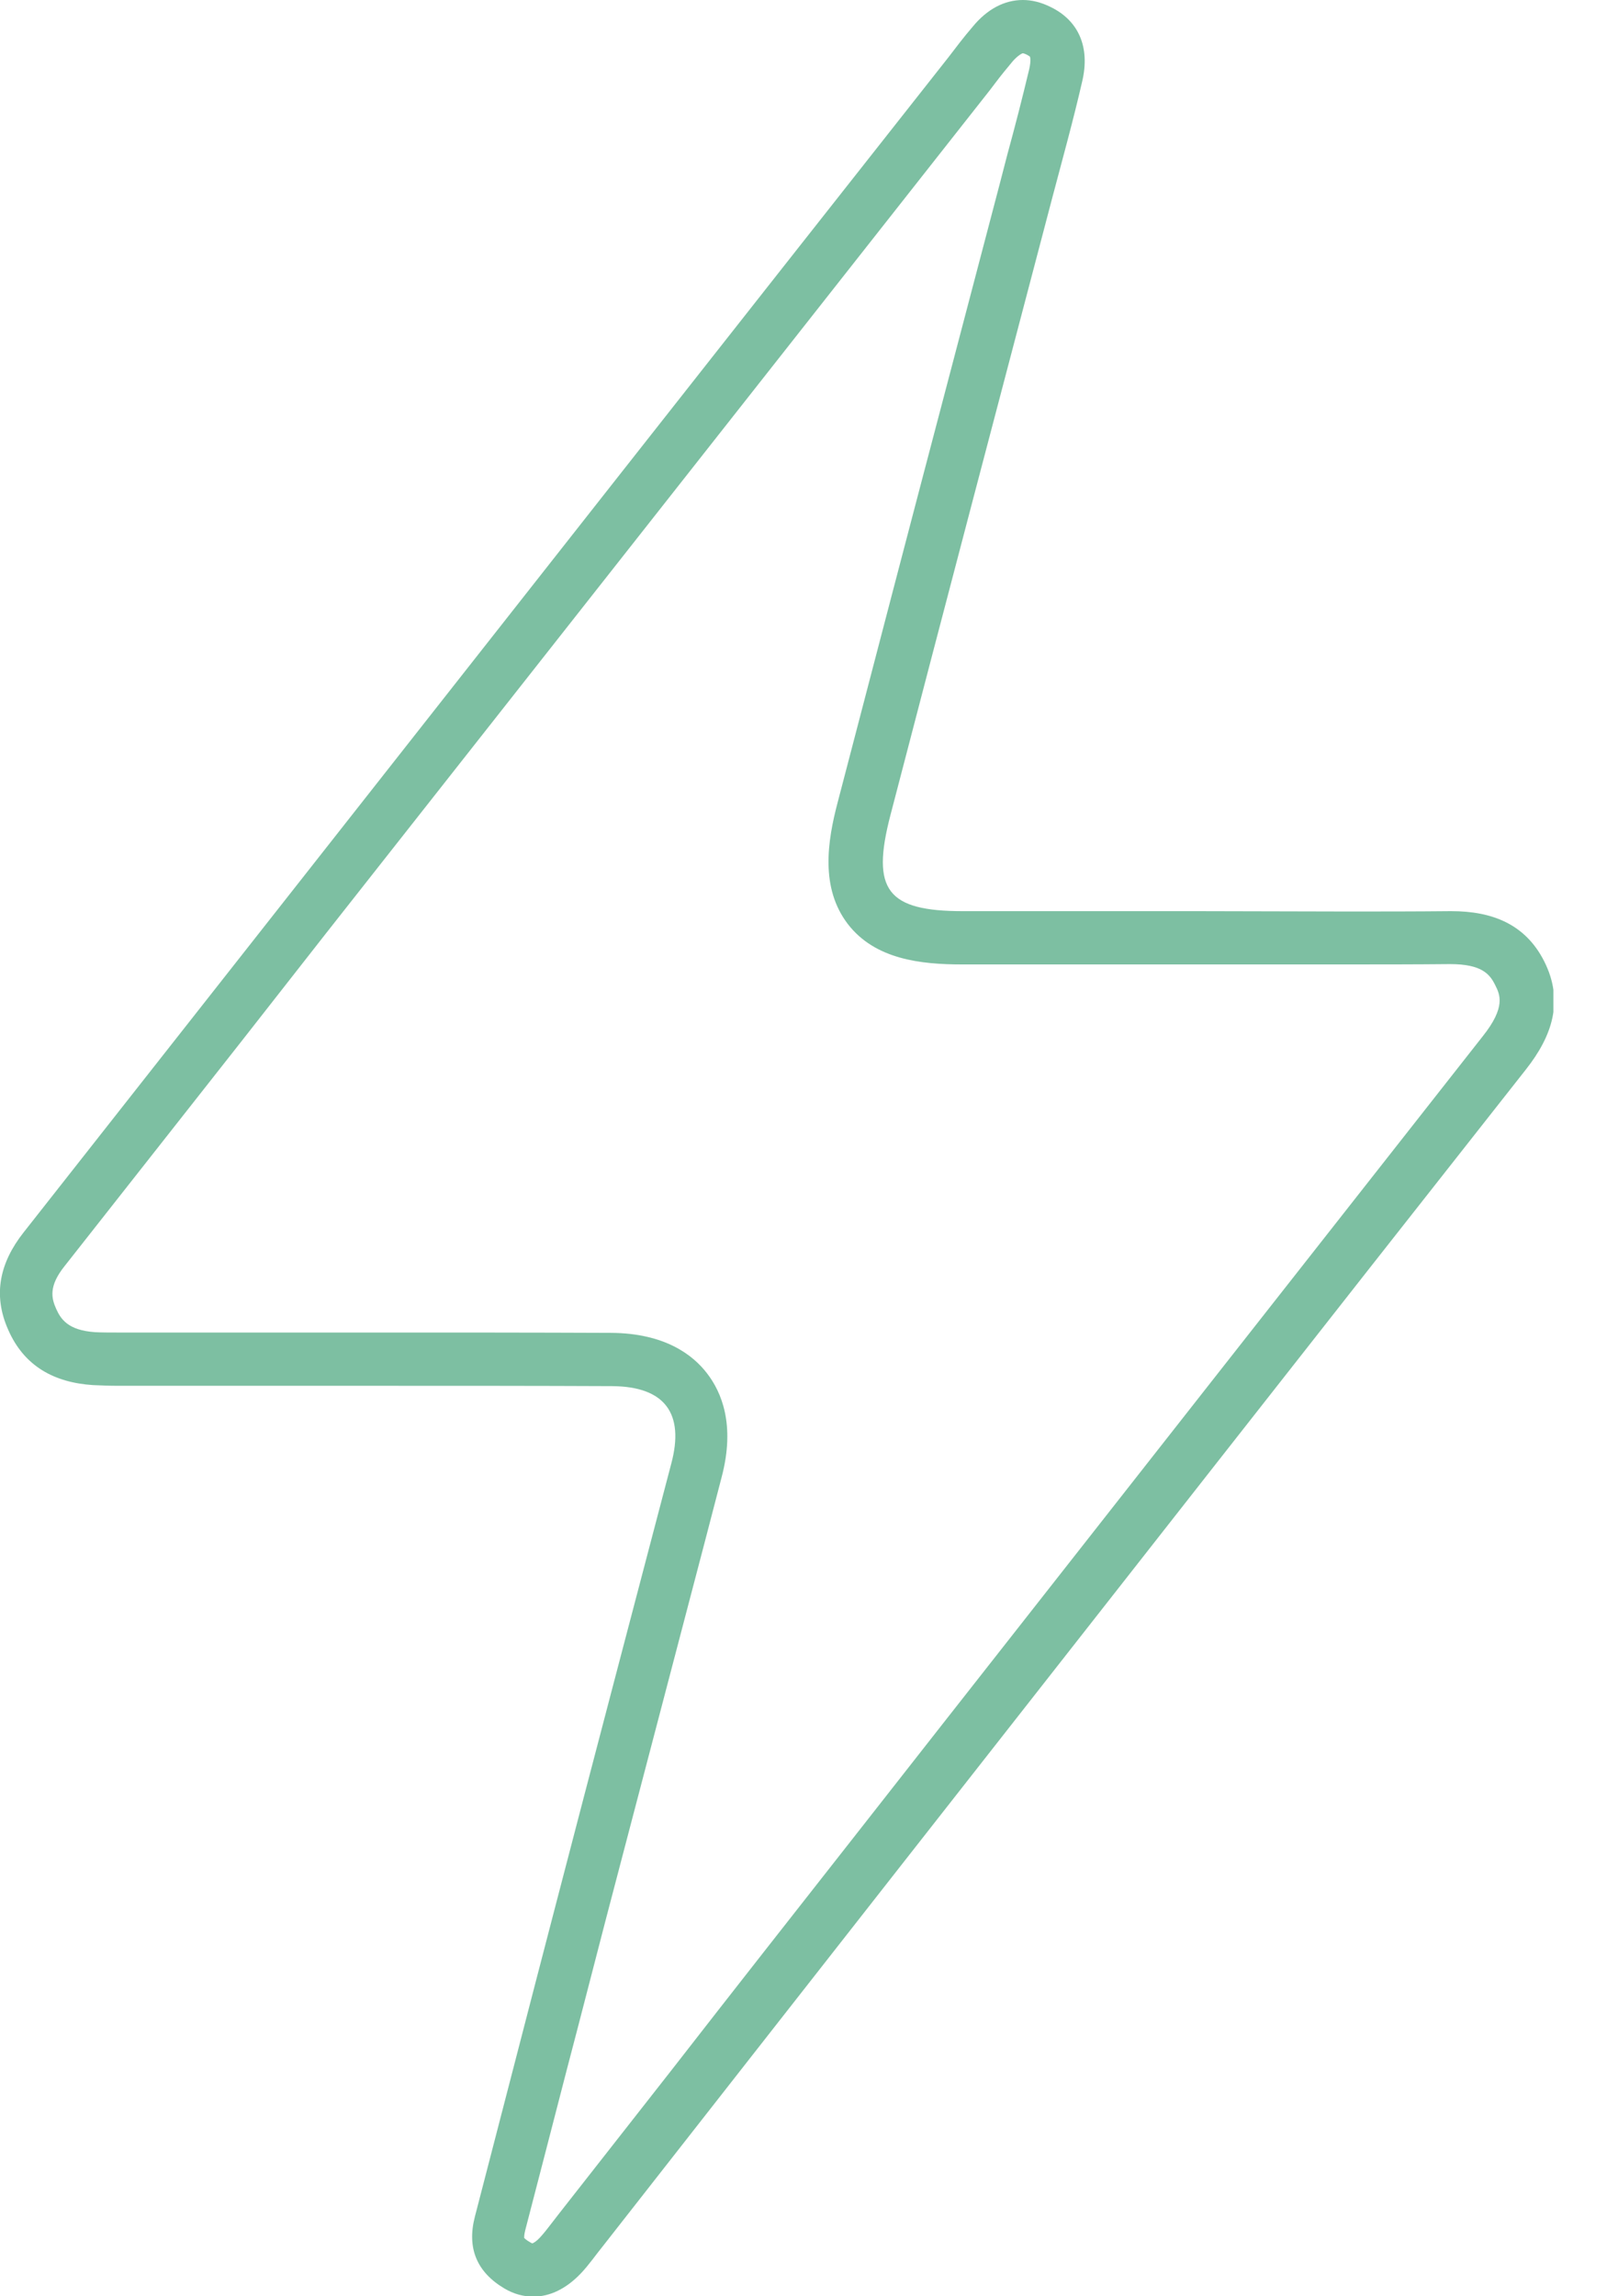 <svg width="14" height="20" viewBox="0 0 14 20" fill="none" xmlns="http://www.w3.org/2000/svg">
<g clip-path="url(#clip0_3612_77)">
<path d="M8.911 0.464C8.914 0.464 8.926 0.467 8.945 0.476C8.963 0.486 8.973 0.492 8.973 0.495C8.976 0.501 8.982 0.532 8.967 0.6C8.908 0.848 8.843 1.101 8.775 1.349L8.71 1.6L8.258 3.32C7.936 4.542 7.618 5.761 7.299 6.983C7.206 7.333 7.147 7.735 7.386 8.048C7.624 8.357 8.023 8.4 8.382 8.4H9.372H9.592H9.811H10.443H11.058H11.72C12.02 8.4 12.321 8.4 12.633 8.397C12.912 8.397 12.98 8.487 13.026 8.58C13.066 8.66 13.122 8.769 12.918 9.025C11.346 11.024 9.774 13.026 8.202 15.028L7.472 15.959C6.928 16.652 6.383 17.345 5.842 18.041L4.876 19.273L4.821 19.344C4.78 19.397 4.743 19.446 4.709 19.483C4.669 19.527 4.641 19.539 4.638 19.539C4.638 19.539 4.632 19.539 4.619 19.53C4.579 19.508 4.57 19.493 4.567 19.493C4.567 19.489 4.564 19.471 4.576 19.424C4.697 18.96 4.817 18.493 4.938 18.026C5.053 17.59 5.164 17.154 5.278 16.717C5.566 15.619 5.854 14.52 6.142 13.422L6.287 12.865C6.408 12.407 6.284 12.123 6.16 11.962C6.037 11.801 5.792 11.612 5.325 11.609C4.647 11.606 3.97 11.606 3.292 11.606H2.398H1.504H1.136H1.074H1.015C0.953 11.606 0.891 11.606 0.829 11.603C0.591 11.587 0.529 11.488 0.489 11.399C0.449 11.309 0.421 11.204 0.563 11.027C1.077 10.374 1.59 9.722 2.104 9.069L2.834 8.137L8.623 0.786L8.67 0.724C8.719 0.659 8.772 0.594 8.824 0.532C8.871 0.48 8.905 0.464 8.911 0.464ZM8.911 0C8.753 0 8.601 0.077 8.472 0.235C8.397 0.322 8.329 0.412 8.261 0.501C6.33 2.949 4.403 5.399 2.475 7.85C1.717 8.812 0.962 9.774 0.204 10.736C1.28152e-05 10.996 -0.065 11.275 0.071 11.581C0.21 11.9 0.473 12.042 0.811 12.064C0.882 12.067 0.953 12.07 1.027 12.07C1.067 12.07 1.108 12.07 1.145 12.07C1.148 12.07 1.148 12.07 1.151 12.07C1.272 12.07 1.395 12.07 1.516 12.07C2.11 12.07 2.707 12.07 3.301 12.07C3.979 12.07 4.657 12.07 5.334 12.073C5.792 12.076 5.965 12.311 5.848 12.748C5.511 14.032 5.173 15.316 4.839 16.6C4.604 17.5 4.372 18.404 4.137 19.307C4.066 19.582 4.155 19.79 4.394 19.932C4.477 19.981 4.561 20.003 4.647 20.003C4.79 20.003 4.932 19.935 5.059 19.802C5.13 19.728 5.189 19.641 5.254 19.561C6.12 18.456 6.983 17.352 7.85 16.247C9.663 13.936 11.476 11.621 13.295 9.313C13.524 9.022 13.626 8.716 13.453 8.373C13.289 8.048 12.998 7.936 12.645 7.936C12.639 7.936 12.636 7.936 12.63 7.936C12.33 7.939 12.033 7.939 11.733 7.939C11.306 7.939 10.879 7.936 10.455 7.936C10.244 7.936 10.034 7.936 9.824 7.936C9.678 7.936 9.53 7.936 9.381 7.936C9.05 7.936 8.719 7.936 8.391 7.936C7.729 7.936 7.587 7.754 7.757 7.101C8.224 5.306 8.697 3.512 9.168 1.72C9.257 1.383 9.35 1.049 9.428 0.709C9.499 0.408 9.394 0.179 9.155 0.062C9.069 0.019 8.988 0 8.911 0Z" fill="#7DBFA2"/>
</g>
<defs>
<clipPath id="clip0_3612_77">
<rect width="13.533" height="20" fill="white"/>
</clipPath>
</defs>
</svg>
